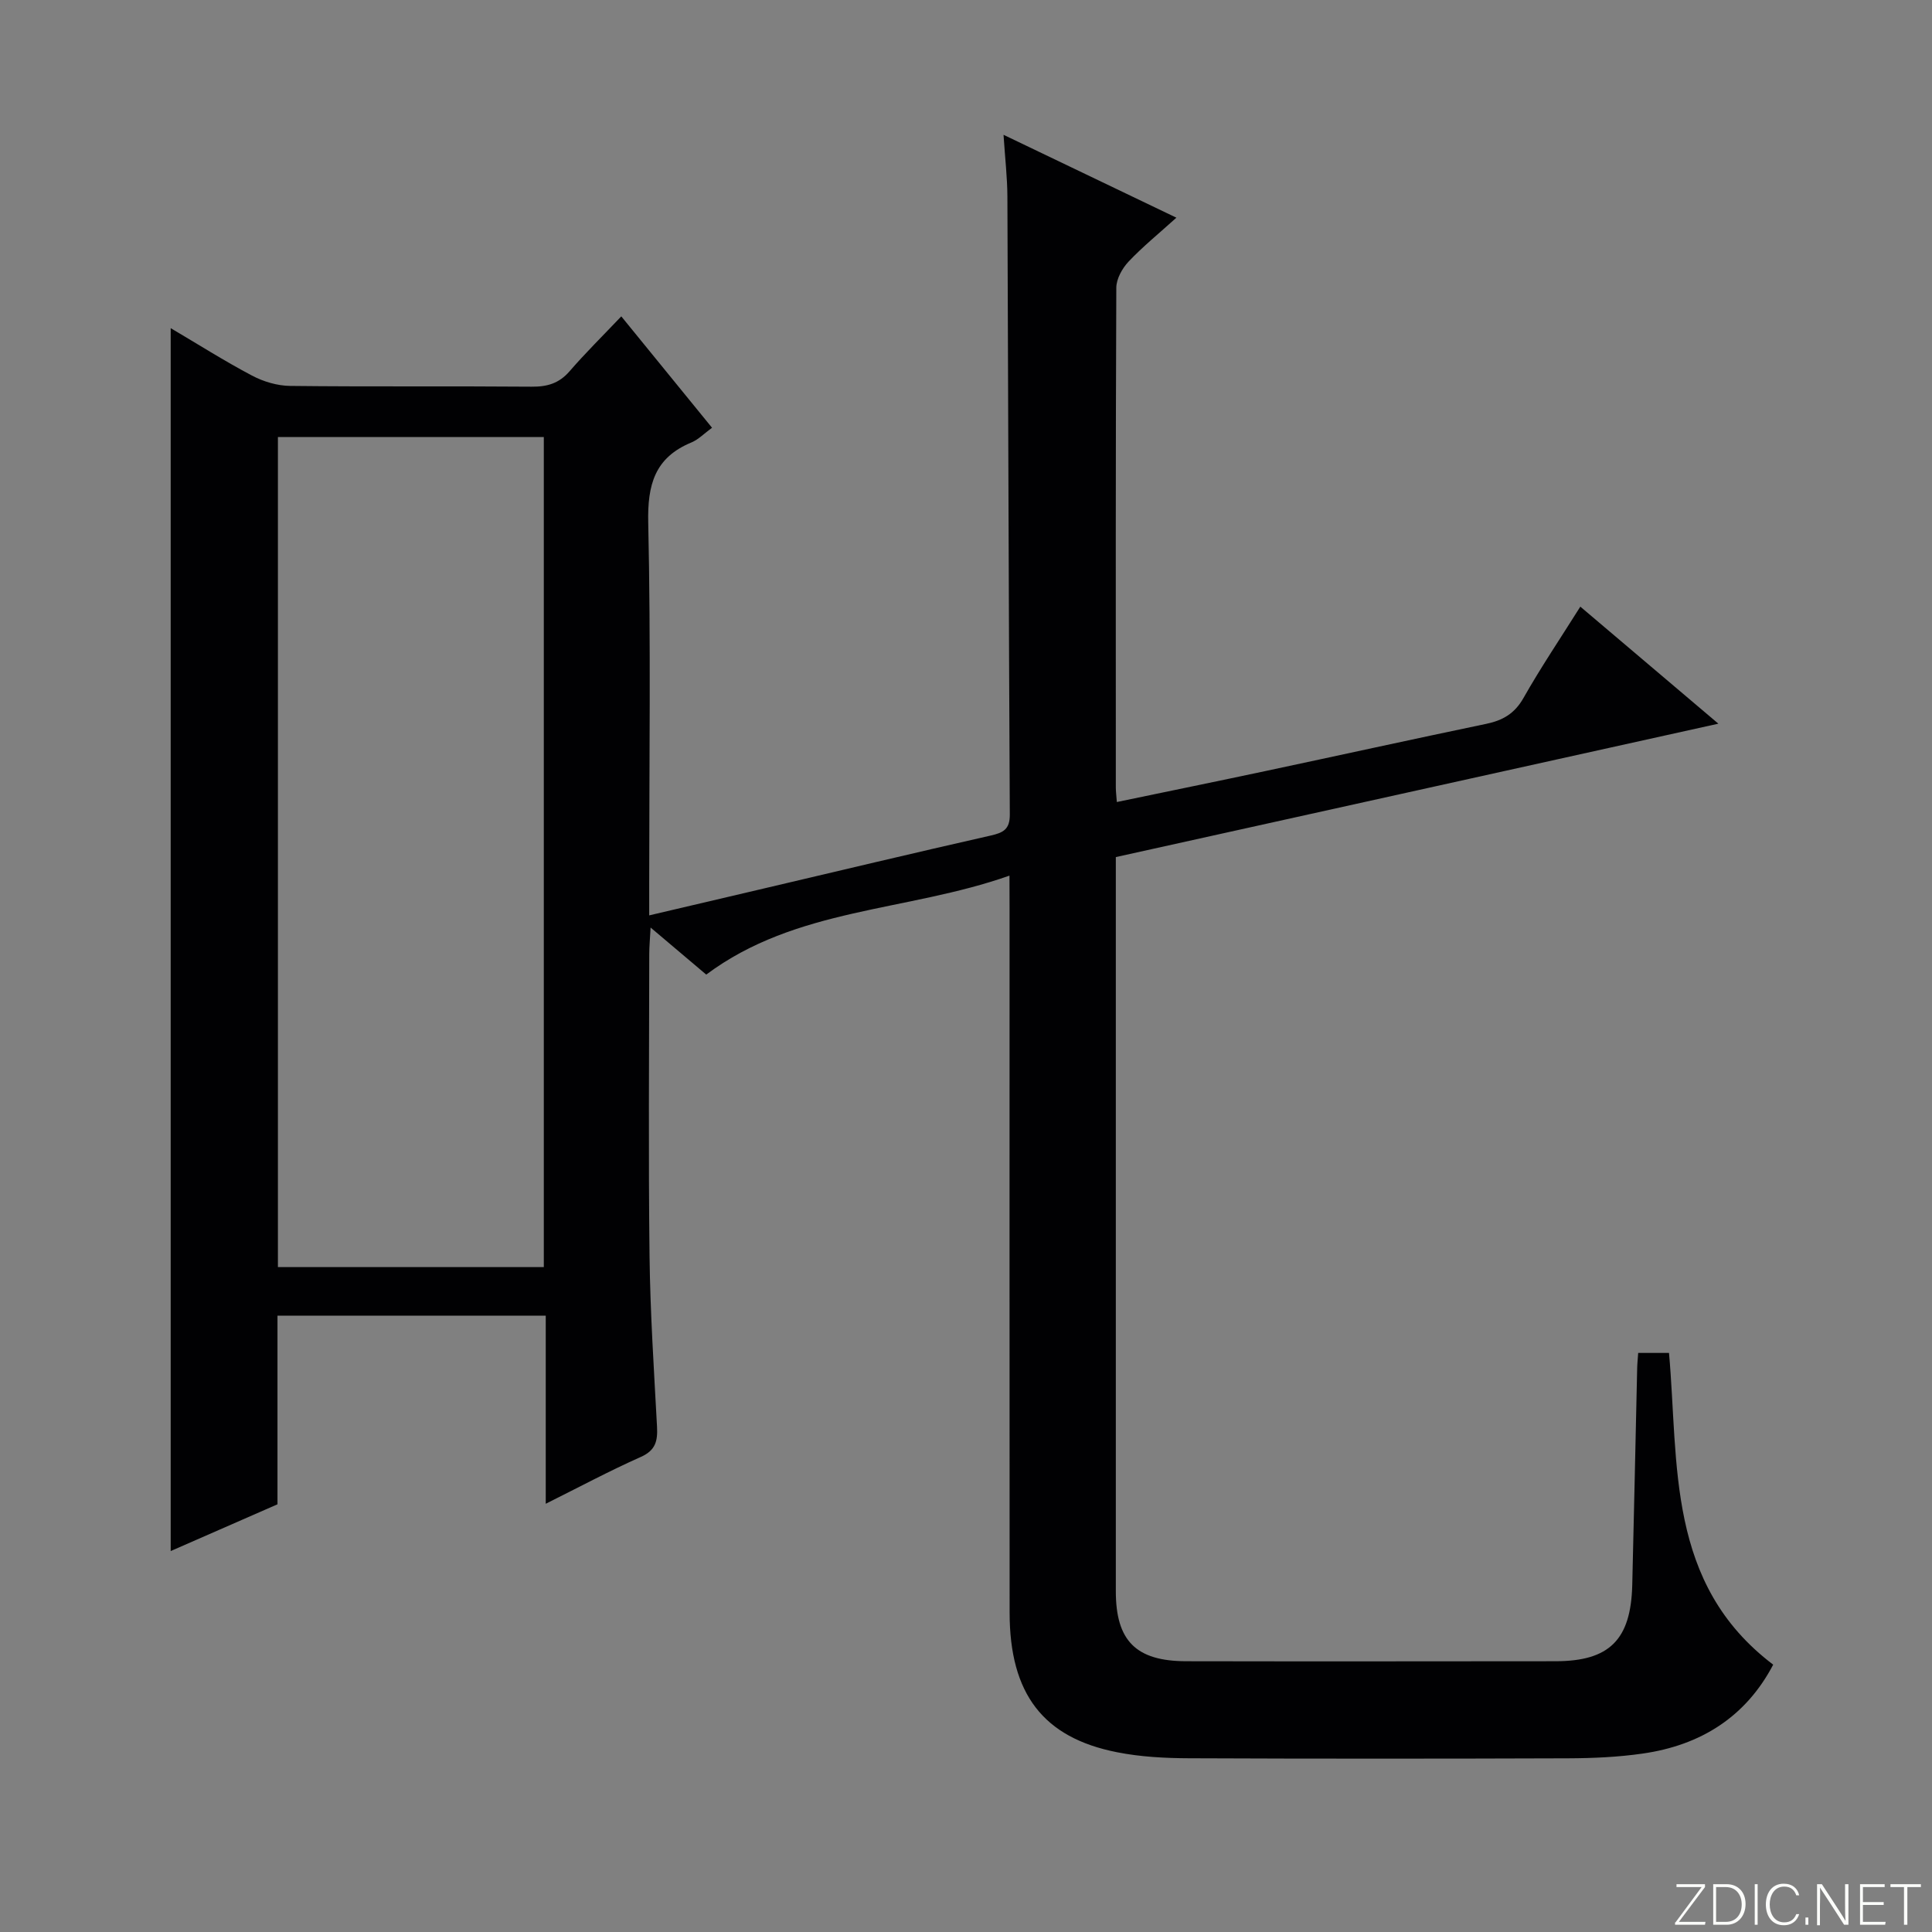 <svg enable-background="new 0 0 400 400" viewBox="0 0 400 400" xmlns="http://www.w3.org/2000/svg"><rect x="0" y="0" width="400" height="400" fill="#808080" stroke="none"/><g fill="#fbfcfa"><path d="m346.9 398 5.4-7.3h-5.2v-.6h5.9v.6l-5.4 7.2h5.5l-.1.6h-6.2v-.5z"/><path d="m354.7 390.1h2.8c2.3 0 3.9 1.6 3.9 4.1s-1.6 4.3-3.9 4.3h-2.8zm.6 7.8h2c2.2 0 3.3-1.6 3.3-3.6 0-1.8-1-3.6-3.3-3.6h-2z"/><path d="m363.9 390.1v8.4h-.6v-8.4z"/><path d="m372.5 396.3c-.4 1.3-1.4 2.3-3.2 2.3-2.4 0-3.7-1.9-3.7-4.3 0-2.3 1.2-4.3 3.7-4.3 1.8 0 2.9 1 3.2 2.4h-.6c-.4-1.1-1.1-1.8-2.5-1.8-2.1 0-3 1.9-3 3.7s.9 3.7 3 3.7c1.4 0 2.1-.7 2.5-1.7z"/><path d="m373.8 398.5v-1.5h.6v1.5z"/><path d="m376.2 398.5v-8.4h1c1.3 2 4.4 6.7 4.9 7.6-.1-1.2-.1-2.4-.1-3.8v-3.8h.7v8.4h-.9c-1.2-1.9-4.4-6.8-5-7.7.1 1.1 0 2.3 0 3.9v3.9h-.6z"/><path d="m390 394.4h-4.3v3.5h4.7l-.1.6h-5.2v-8.4h5.1v.6h-4.5v3.1h4.3v.7z"/><path d="m394.2 390.7h-2.8v-.6h6.3v.6h-2.8v7.8h-.7z"/></g><path d="m209 181.29c-21.28 7.5-44.16 6.58-62.78 20.49-3.38-2.86-7.01-5.93-11.52-9.74-.13 2.44-.28 3.96-.28 5.48-.02 20.83-.19 41.67.06 62.49.14 11.8.92 23.59 1.55 35.38.15 2.91-.27 4.88-3.35 6.25-6.48 2.88-12.75 6.24-19.69 9.7 0-13.42 0-26.02 0-38.95-18.58 0-36.82 0-55.54 0v39.06c-7.52 3.29-14.75 6.46-22.11 9.68 0-84.49 0-168.51 0-253.19 5.58 3.29 11.08 6.78 16.83 9.82 2.36 1.25 5.24 2.11 7.89 2.14 16.66.19 33.33.02 49.99.16 3.22.03 5.69-.67 7.87-3.19 3.26-3.77 6.82-7.28 10.71-11.37 6.49 7.97 12.54 15.39 18.79 23.06-1.61 1.17-2.81 2.44-4.28 3.05-7.59 3.14-9.11 8.76-8.93 16.63.55 24.82.2 49.66.2 74.49v6.79c8.29-1.95 15.97-3.75 23.66-5.55 15.66-3.68 31.31-7.42 47.01-10.97 2.64-.6 4.01-1.28 3.99-4.38-.23-42.66-.32-85.32-.5-127.97-.02-3.92-.48-7.84-.8-12.74 12.33 5.91 23.79 11.41 35.79 17.16-3.64 3.29-6.98 6-9.9 9.09-1.31 1.39-2.53 3.57-2.54 5.4-.15 34.5-.11 68.99-.1 103.49 0 .82.11 1.63.21 3 10.4-2.17 20.56-4.24 30.71-6.4 15.25-3.24 30.48-6.6 45.75-9.78 3.45-.72 5.9-2.13 7.73-5.36 3.59-6.34 7.68-12.4 11.77-18.91 9.44 8.01 18.54 15.71 28.58 24.23-42.06 9.31-83.18 18.42-124.75 27.62v5.51 146.49c0 10.25 4.16 14.47 14.56 14.49 25.5.05 51 .02 76.49 0 11.14-.01 15.59-4.44 15.87-15.77.37-14.98.68-29.96 1.02-44.93.02-.97.13-1.93.21-3.13h6.38c2.05 23-.62 47.74 21.57 64.54-5.67 10.82-15 16.69-27.04 18.41-5.08.73-10.26.96-15.4.98-26.16.09-52.33.1-78.49-.01-4.97-.02-10.02-.28-14.88-1.24-15.36-3.01-22.27-12.13-22.28-28.89-.03-48.5-.01-96.99-.01-145.49-.02-1.99-.02-3.97-.02-7.12zm-96.41 81.05c0-57.62 0-114.84 0-171.85-18.64 0-36.88 0-55.05 0v171.85z" fill="#010103"/></svg>